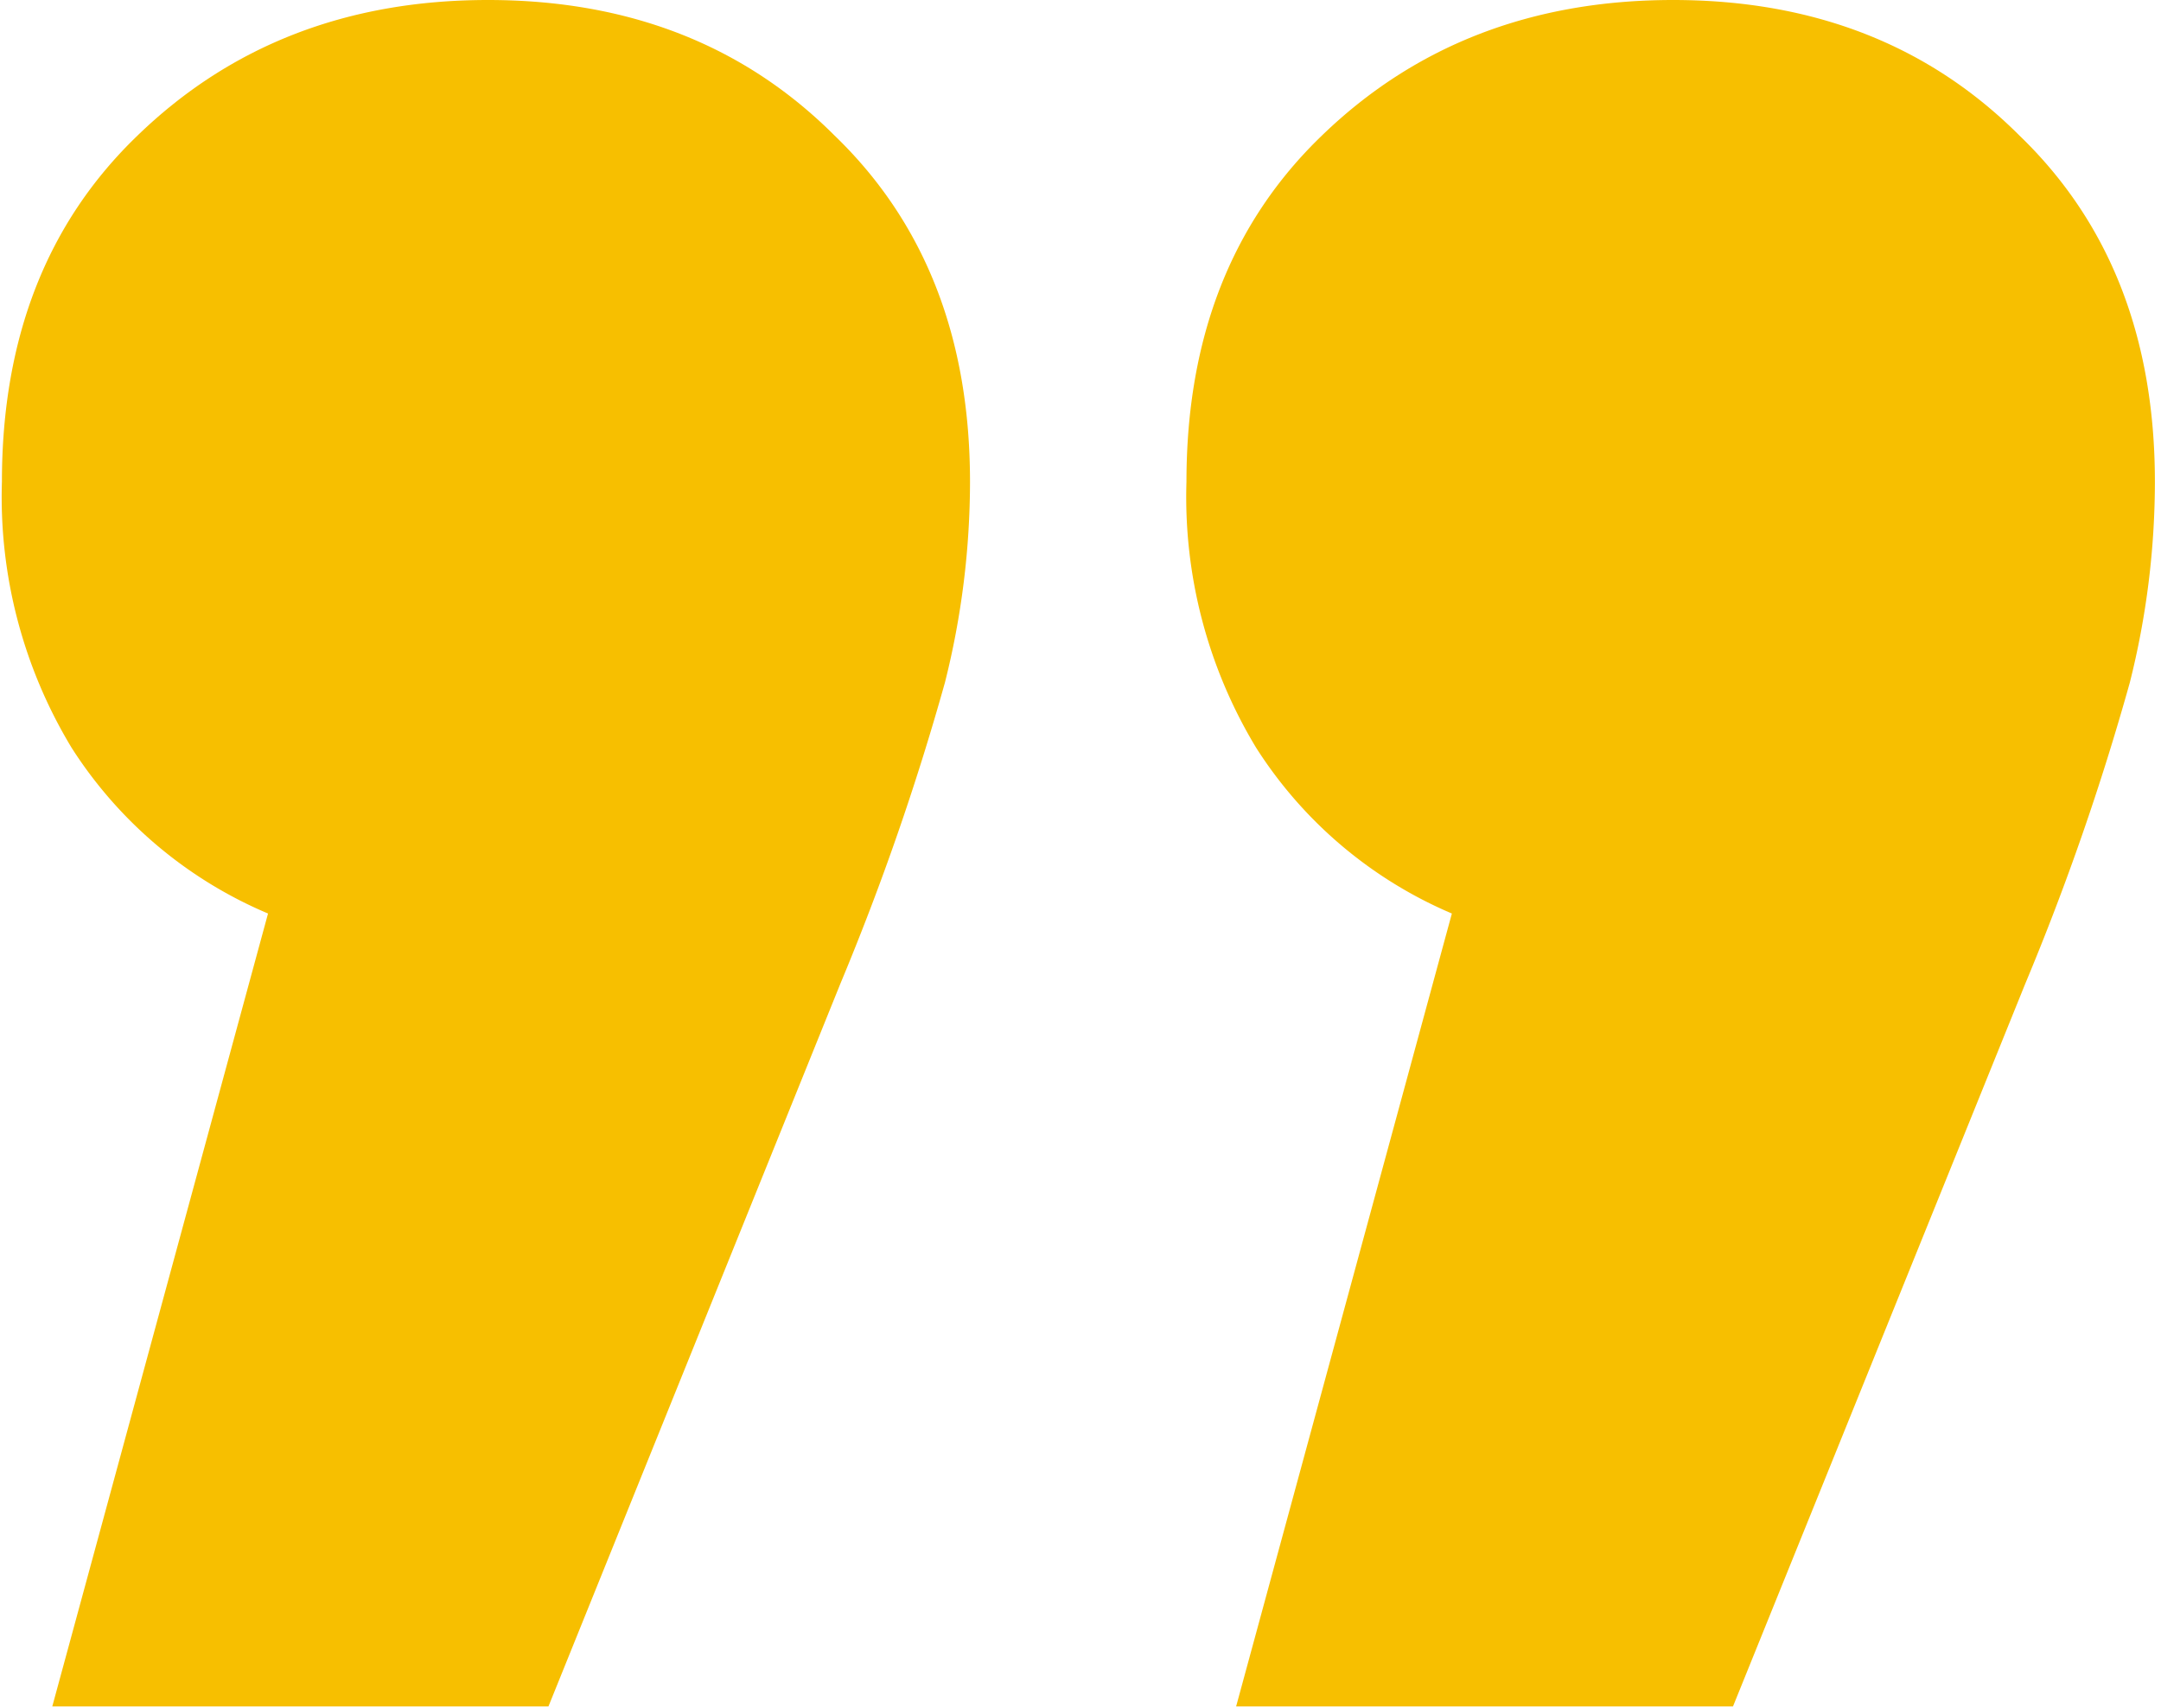 <?xml version="1.0" encoding="UTF-8"?> <svg xmlns="http://www.w3.org/2000/svg" id="Слой_1" data-name="Слой 1" viewBox="0 0 124 98"> <defs> <style>.cls-1{fill:#f7bf00;}</style> </defs> <path class="cls-1" d="M28,0Q40.11,0,47.89,7.78q7.77,7.49,7.77,19.87a47.34,47.34,0,0,1-1.44,11.52,149.42,149.42,0,0,1-6,17.28L31.47,97.92H3l12.38-45.5A24.83,24.83,0,0,1,4.11,42.91a27.8,27.8,0,0,1-4-15.26q0-12.39,7.78-19.87Q15.92,0,28,0ZM96,0q12.1,0,19.88,7.78,7.77,7.49,7.77,19.87a47.34,47.34,0,0,1-1.44,11.52,148,148,0,0,1-6,17.28L99.44,97.92H70.93l12.38-45.5a24.83,24.83,0,0,1-11.23-9.51,27.8,27.8,0,0,1-4-15.26q0-12.39,7.77-19.87Q83.89,0,96,0Z"></path> </svg> 